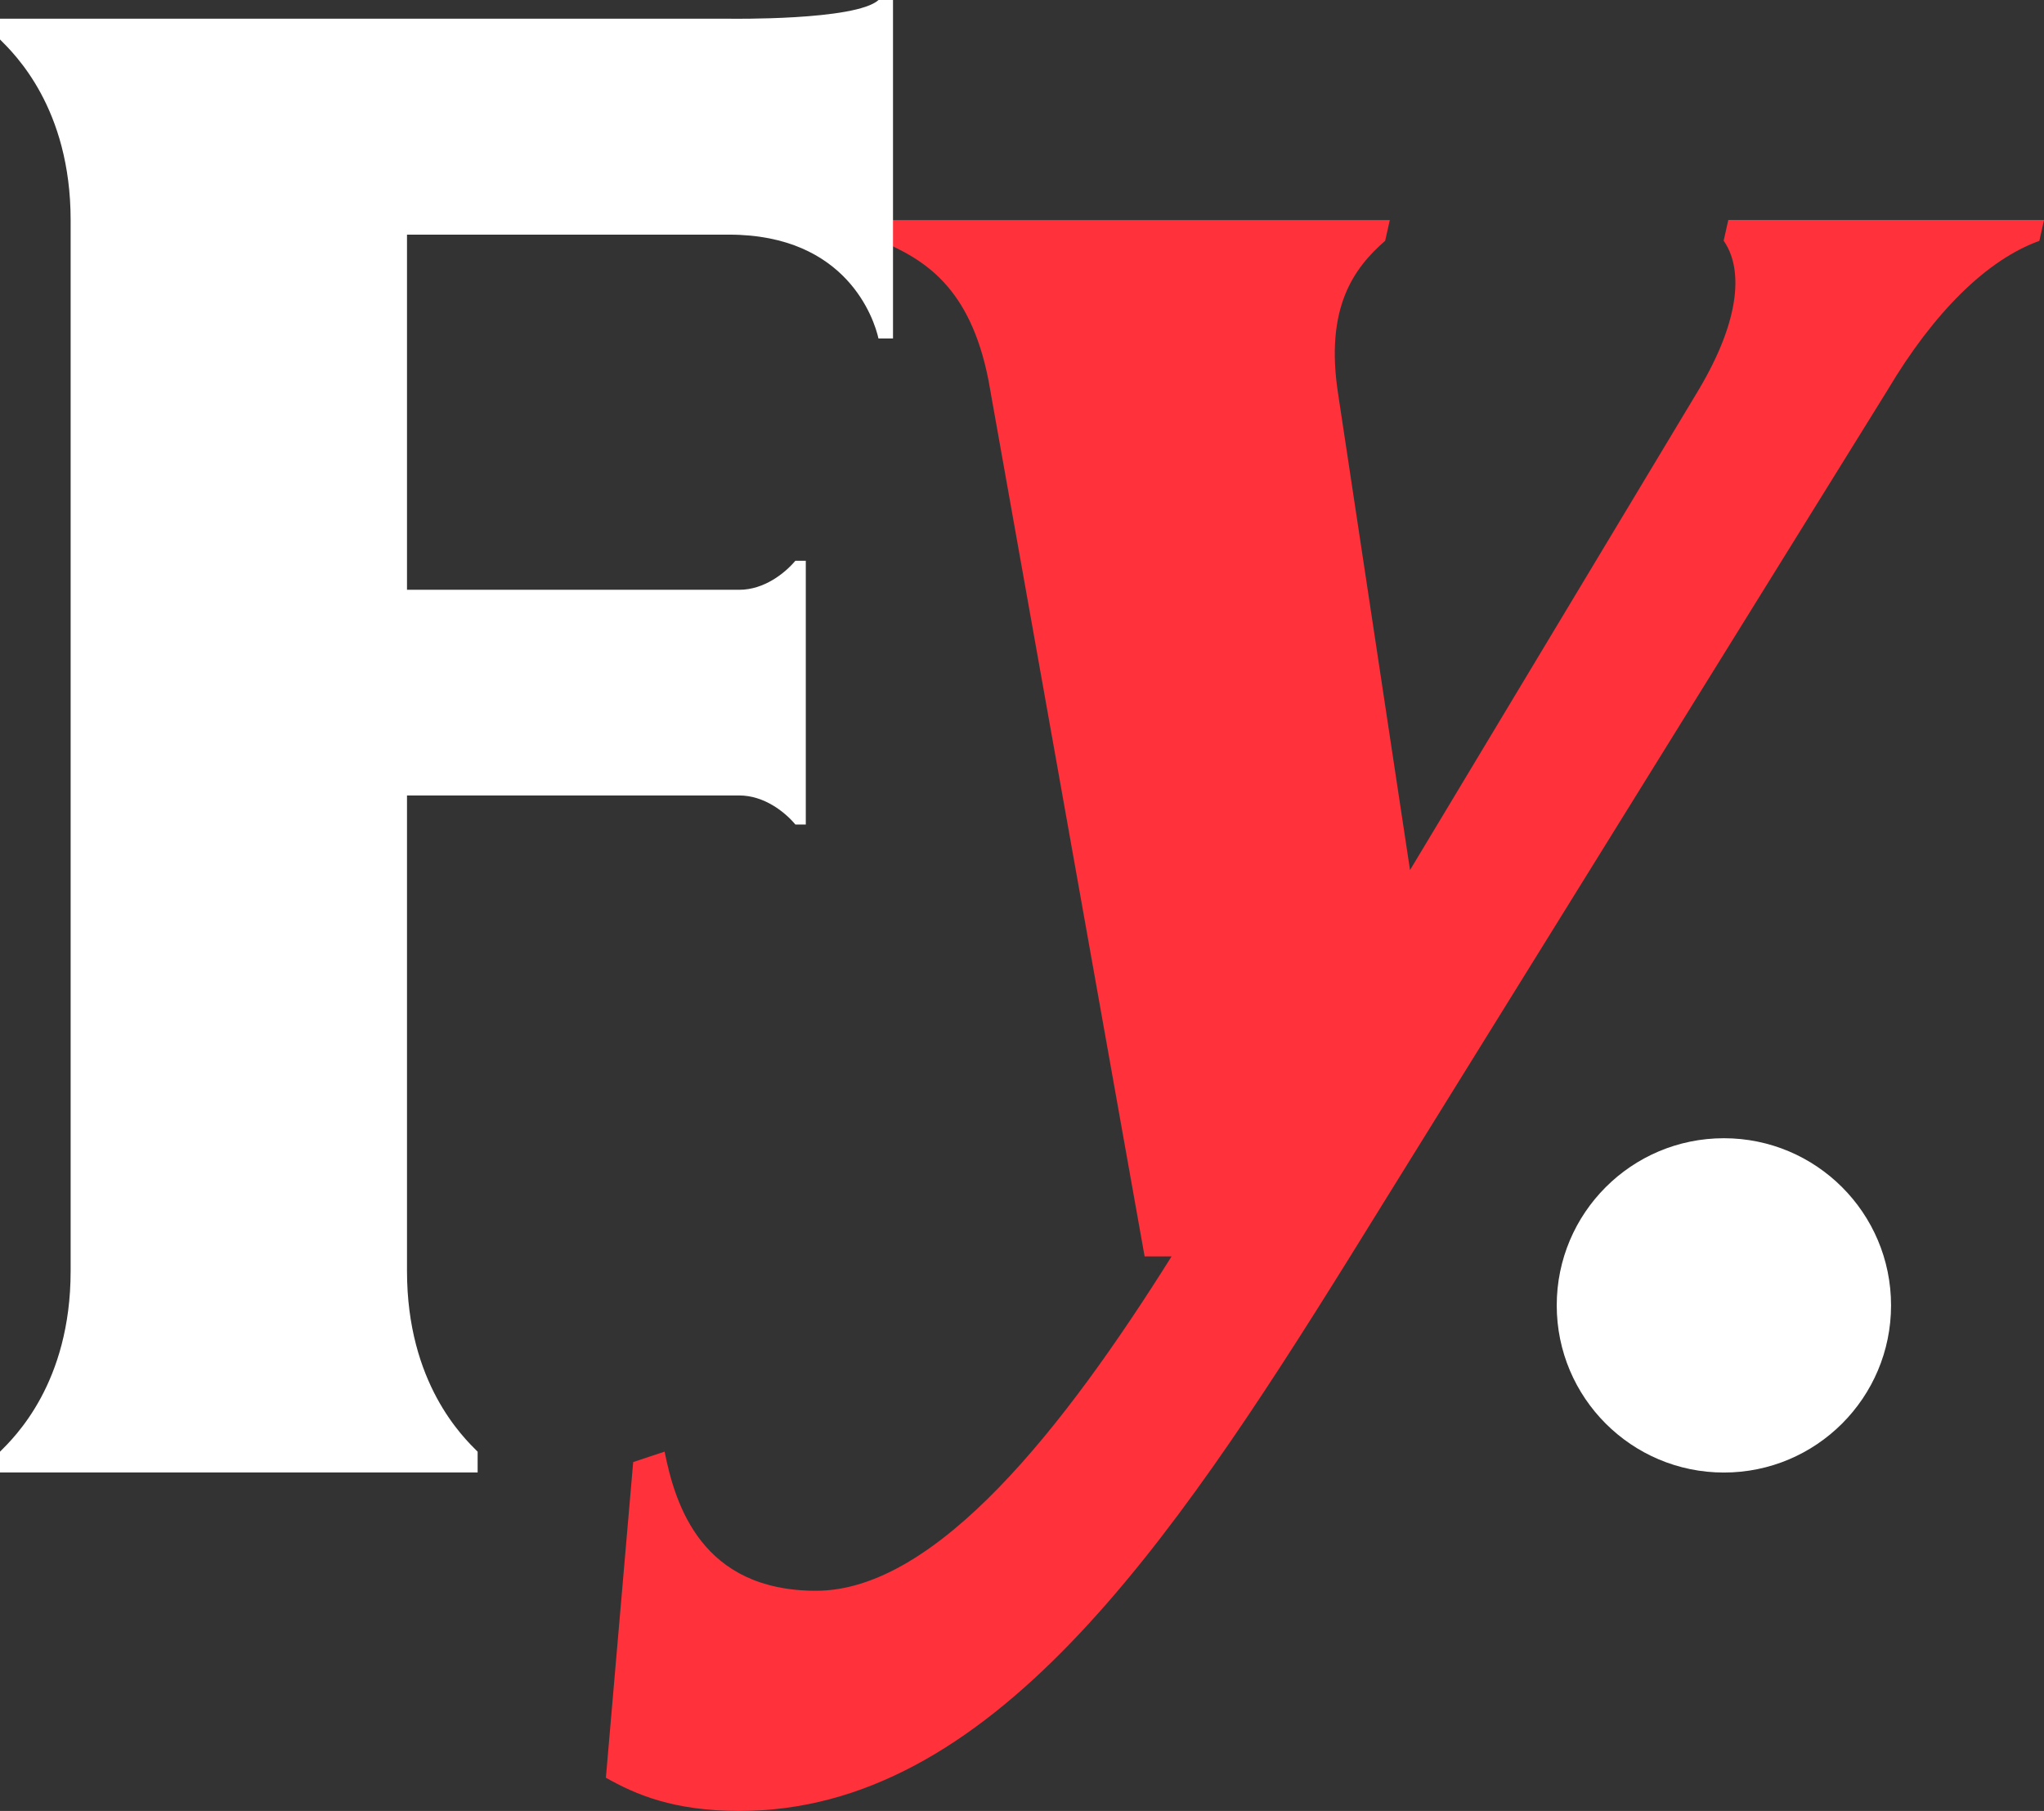 <svg xmlns="http://www.w3.org/2000/svg" id="Livello_2" viewBox="0 0 258.99 229.46"><rect x="0" y="0" width="258.99" height="229.46" fill="#333333" stroke="none"/><defs><style>      .cls-1 {        fill: #ff313a;      }      .cls-2 {        fill: #fff;      }    </style></defs><g id="Livello_2-2" data-name="Livello_2"><g><path class="cls-1" d="M258.99,27.89l-.59,2.63c-6.58,2.37-13.32,8.95-19.26,18.95l-68.06,109.73c-23.07,37.1-45.78,70.26-77.36,70.26-8.42,0-13.21-2.1-16.95-4.21l3.46-40,3.98-1.32c1.36,6.84,4.73,17.63,19.2,17.63,15.26,0,31.51-20.79,45.04-42.37h-3.42l-19.79-111.05c-2.34-11.84-8.15-15.26-13.67-17.63l.59-2.63h63.94l-.59,2.63c-3.92,3.42-7.68,8.42-5.95,19.47l9.1,60.26,36.54-60.79c5.49-9.21,5.59-15.53,3.2-18.95l.59-2.63h40Z"></path><path class="cls-2" d="M113.15,0v42.89h-1.84c-.53-2.37-3.95-13.16-18.95-13.16h-40.79v45h42.1c3.16,0,5.79-2.11,7.11-3.68h1.32v33.42h-1.32c-1.32-1.58-3.95-3.68-7.11-3.68h-42.1v60.26c0,14.21,7.1,21.05,8.95,22.89v2.63H0v-2.63c1.84-1.84,8.95-8.68,8.95-22.89V27.89C8.95,13.68,1.84,6.84,0,5v-2.63h92.37s16.05.26,18.95-2.37h1.84Z"></path><circle class="cls-2" cx="218.43" cy="165.4" r="21.18"></circle></g></g></svg>